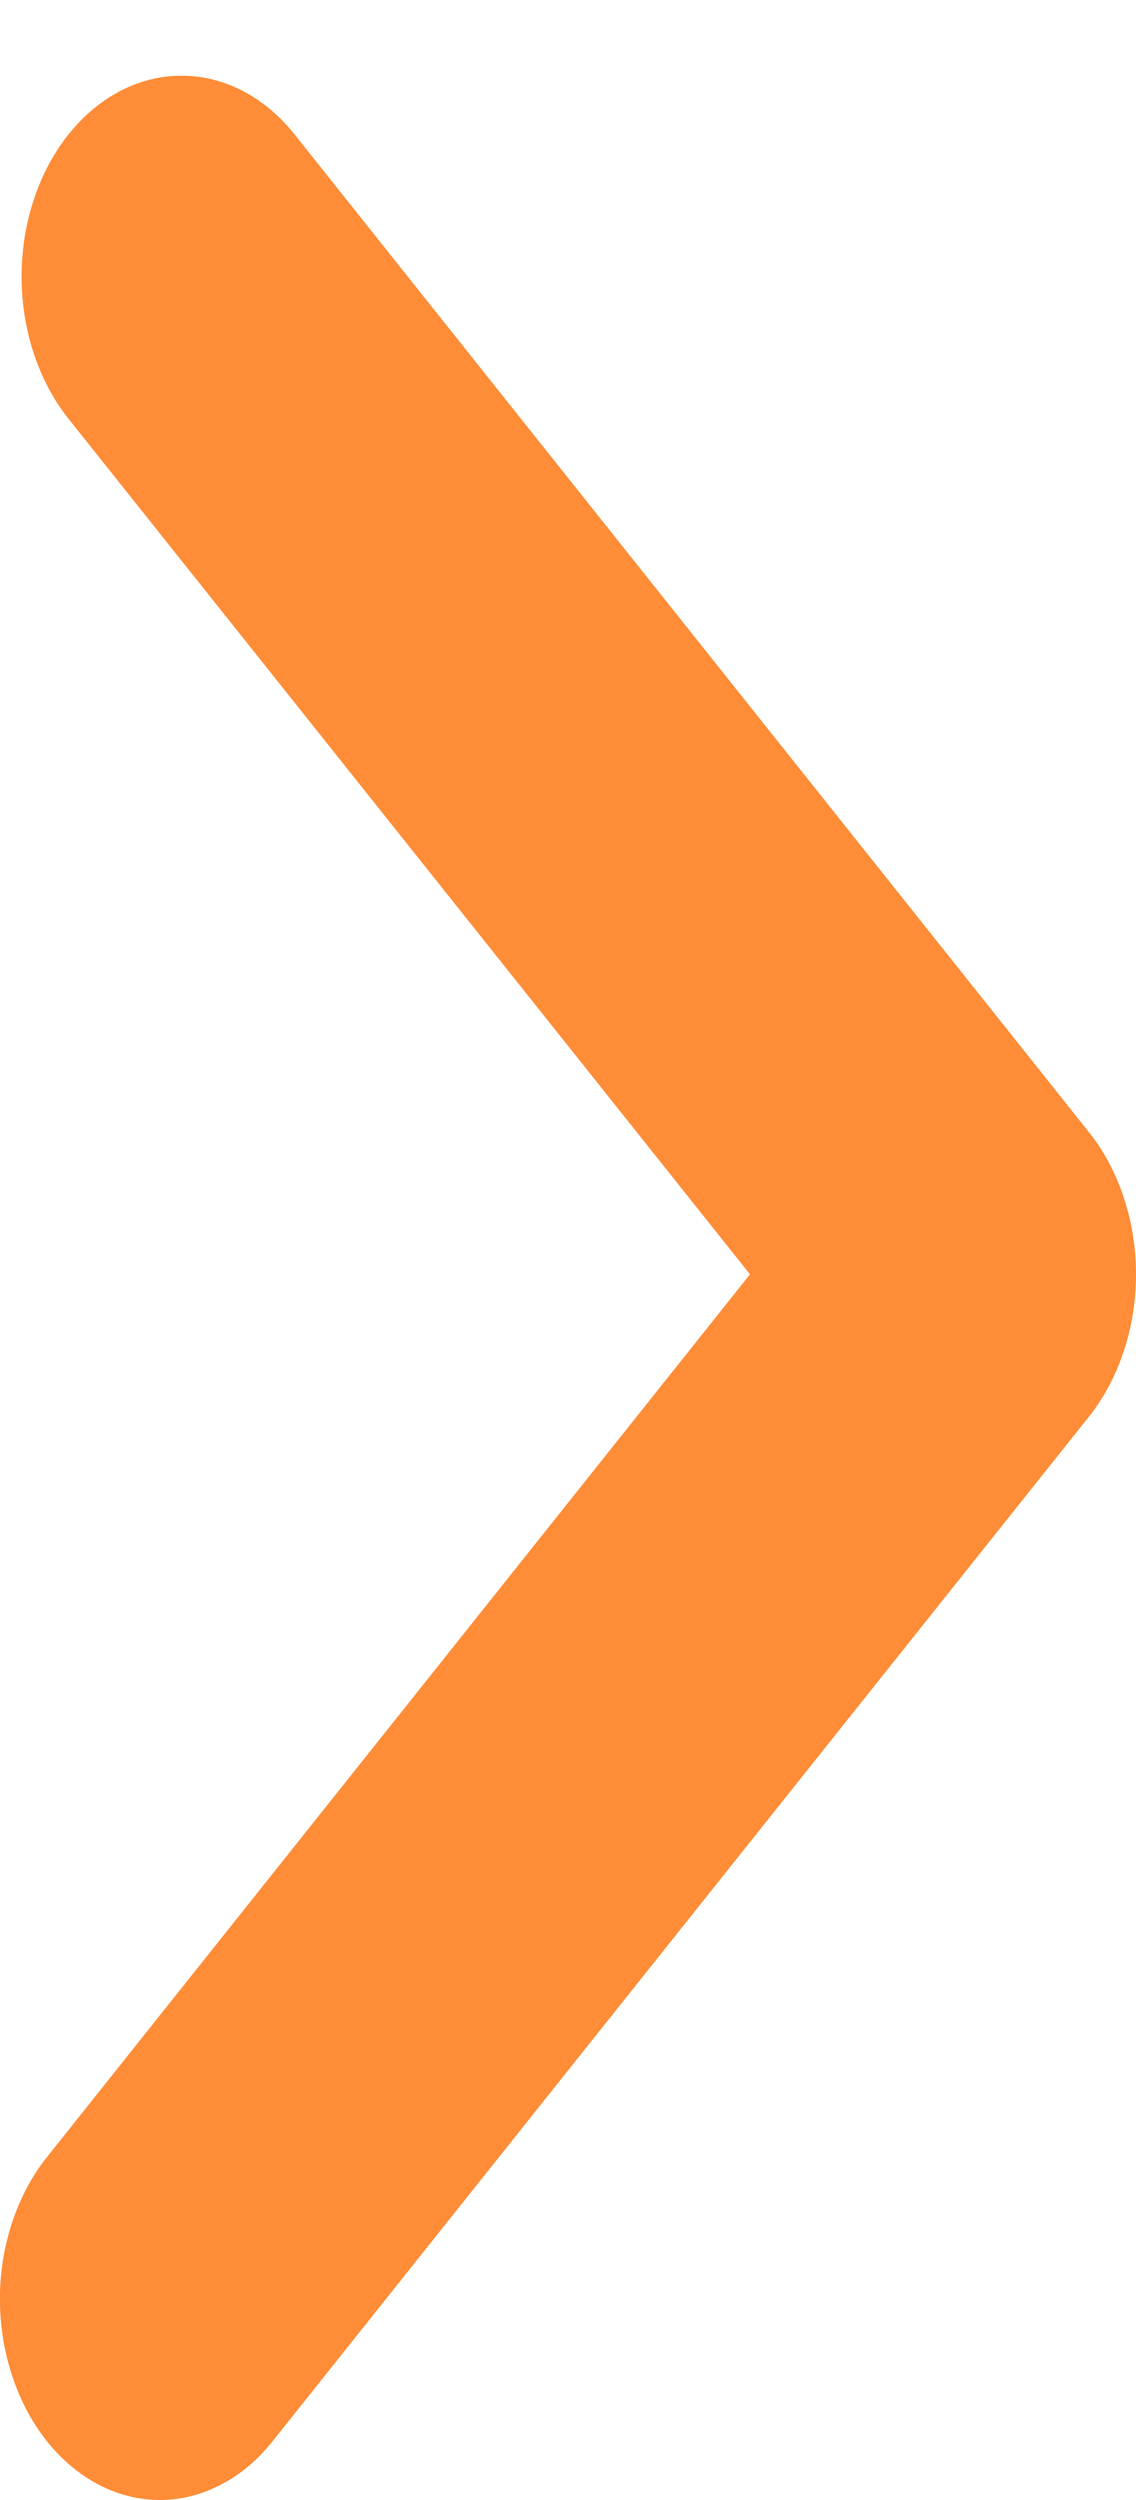 <svg width="5" height="11" viewBox="0 0 5 11" fill="none" xmlns="http://www.w3.org/2000/svg">
<path d="M0.704 11C0.564 11 0.428 10.948 0.313 10.851C0.197 10.754 0.107 10.616 0.054 10.455C0 10.293 -0.014 10.116 0.013 9.944C0.041 9.773 0.107 9.616 0.206 9.492L3.301 5.607L0.301 1.842C0.169 1.676 0.095 1.451 0.095 1.217C0.095 0.983 0.169 0.758 0.301 0.592C0.433 0.426 0.612 0.333 0.799 0.333C0.986 0.333 1.165 0.426 1.297 0.592L4.794 4.983C4.859 5.065 4.911 5.162 4.946 5.269C4.982 5.376 5 5.491 5 5.607C5 5.723 4.982 5.838 4.946 5.945C4.911 6.052 4.859 6.15 4.794 6.232L1.201 10.74C1.136 10.822 1.059 10.888 0.973 10.932C0.888 10.977 0.796 11 0.704 11Z" fill="#FF8C36"/>
</svg>
